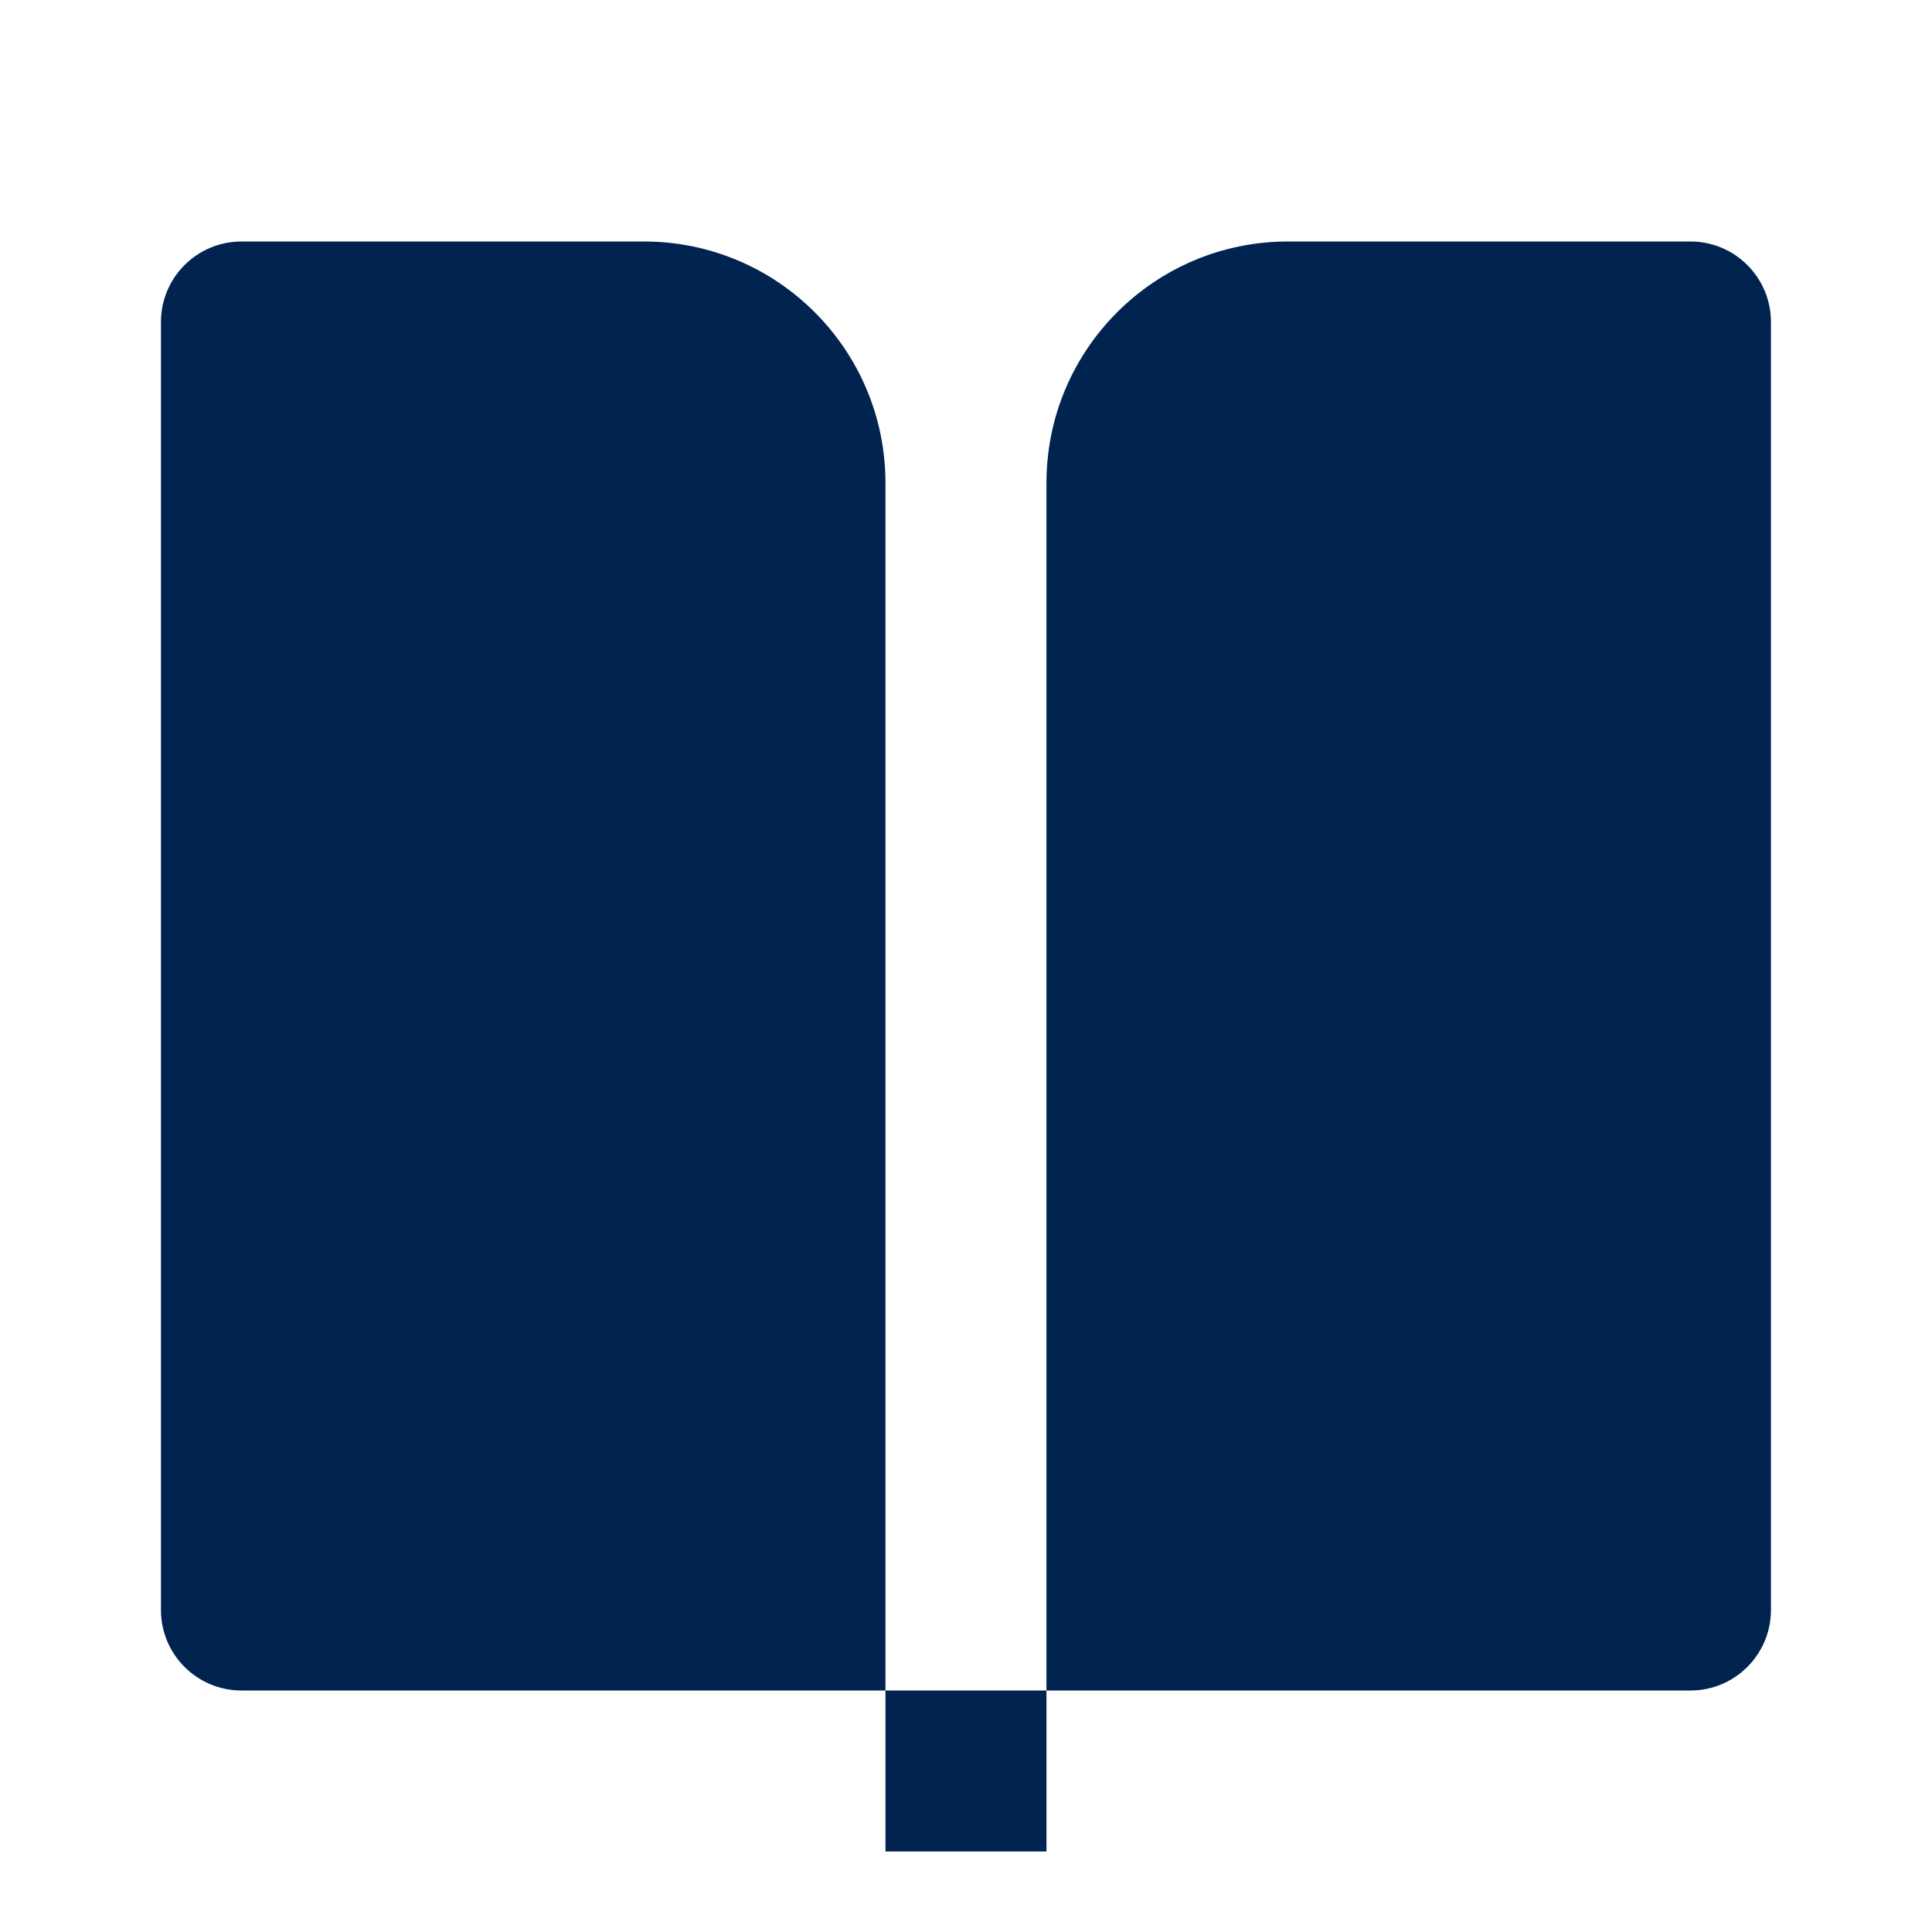 <svg width="64" height="64" viewBox="0 0 64 64" fill="none" xmlns="http://www.w3.org/2000/svg">
<path d="M55.999 56H34.665V16C34.665 11.582 38.247 8 42.665 8H55.999C57.471 8 58.665 9.194 58.665 10.667V53.333C58.665 54.806 57.471 56 55.999 56ZM29.332 56H7.999C6.526 56 5.332 54.806 5.332 53.333V10.667C5.332 9.194 6.526 8 7.999 8H21.332C25.75 8 29.332 11.582 29.332 16V56ZM29.332 56H34.665V61.333H29.332V56Z" fill="#002350"/>
</svg>
